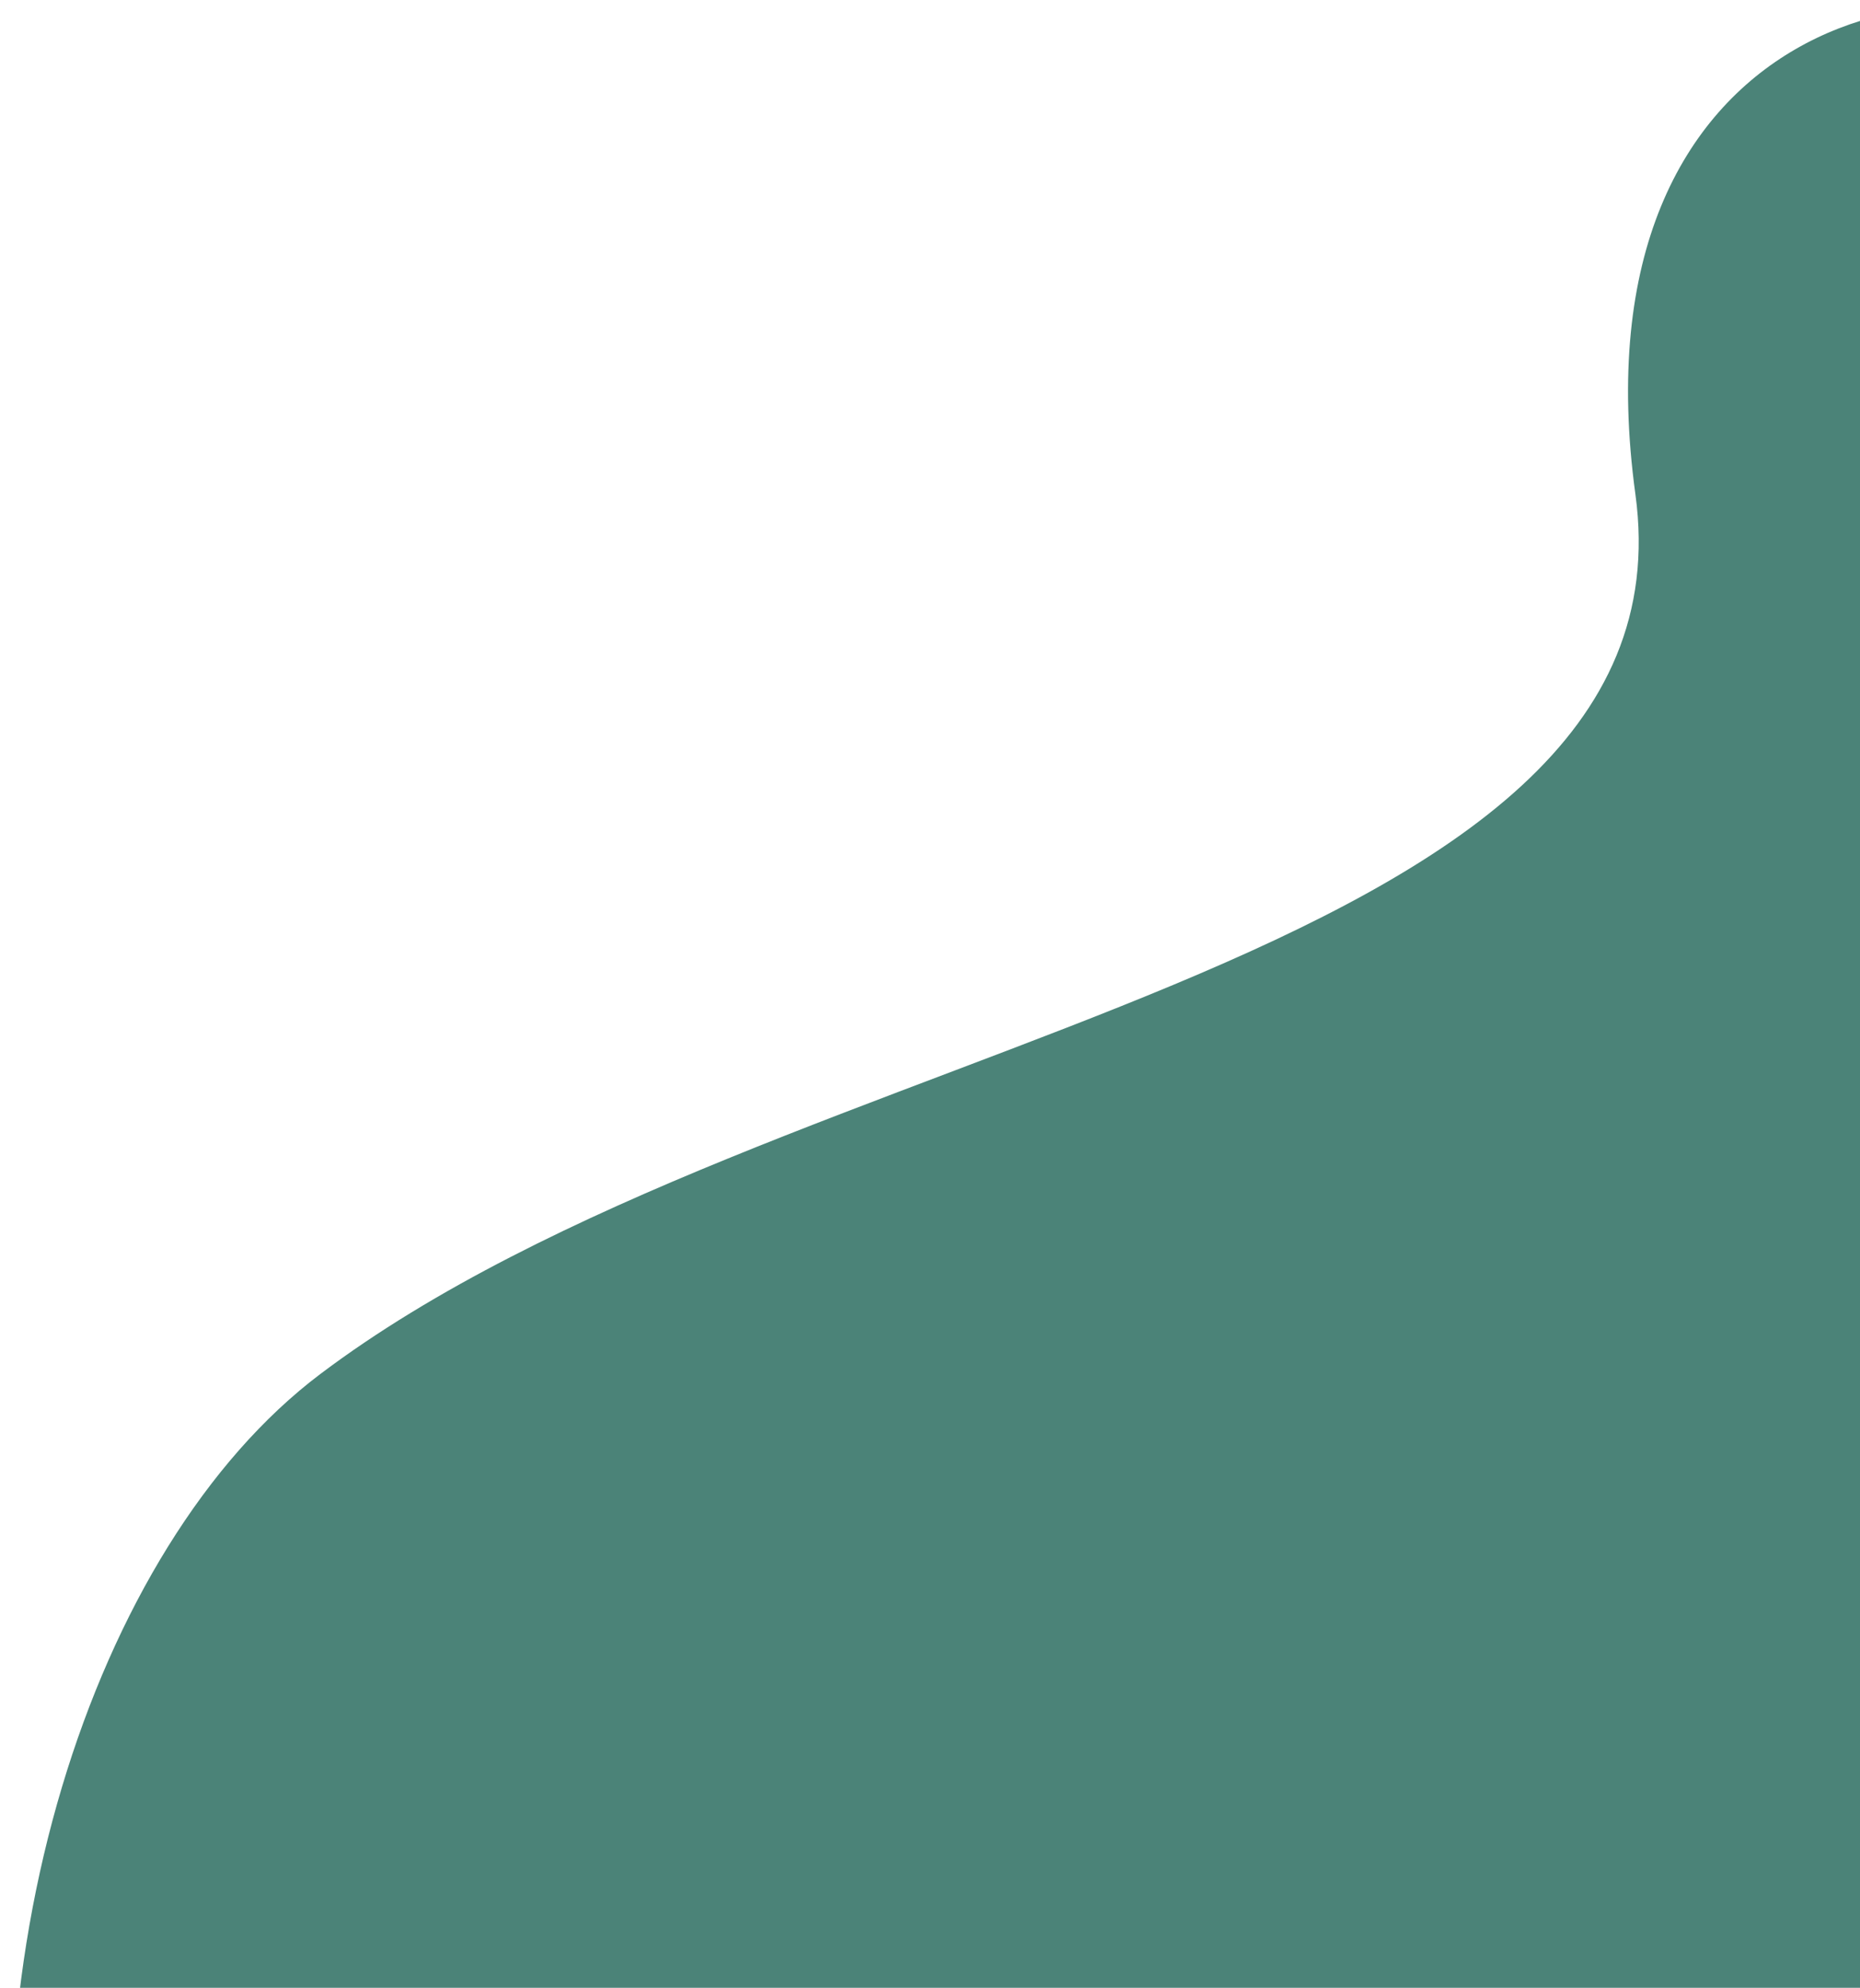 <svg width="131" height="140" viewBox="0 0 131 140" fill="none" xmlns="http://www.w3.org/2000/svg">
<path d="M179.594 133.881C179.594 133.881 156.822 233.319 70.615 224.979C-15.591 216.64 -9.642 121.054 22.557 96.773C54.756 72.493 119.8 68.569 115.182 34.814C110.565 1.058 137.899 -4.813 151.132 4.128C164.366 13.068 200.966 45.537 179.594 133.881Z" fill="#4B8378"/>
</svg>
